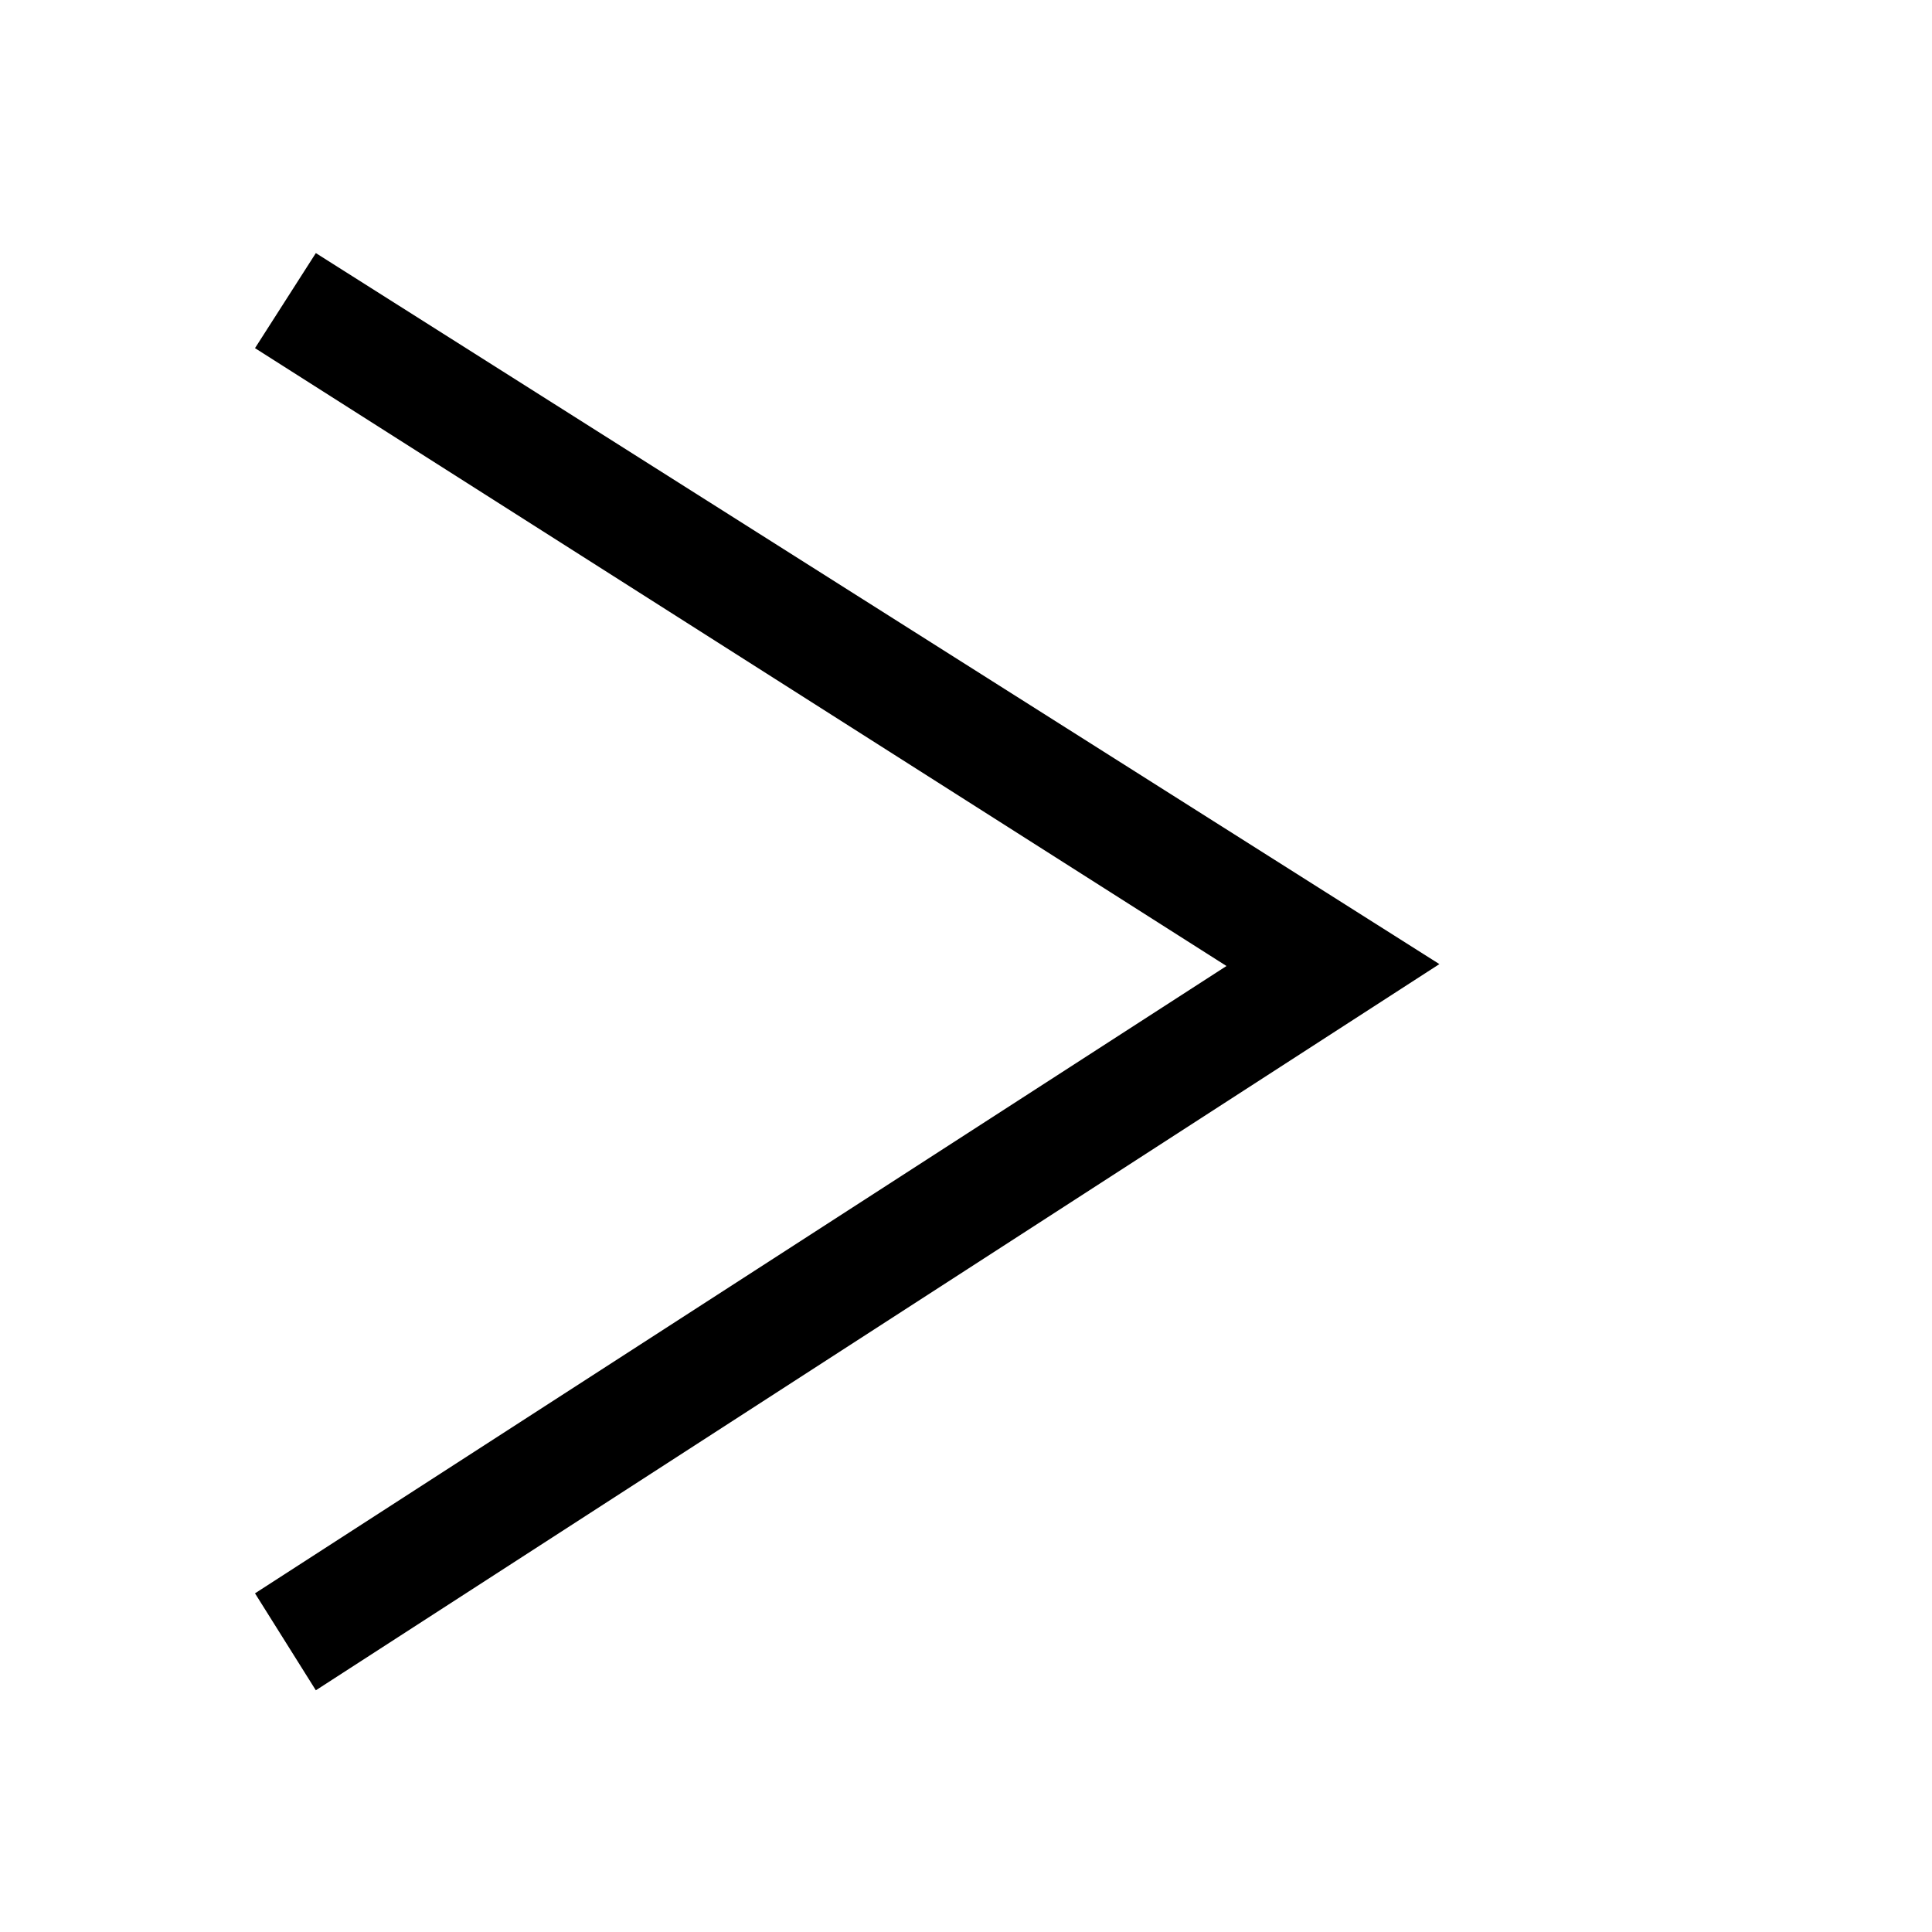 <?xml version="1.0" encoding="UTF-8"?>
<!-- The Best Svg Icon site in the world: iconSvg.co, Visit us! https://iconsvg.co -->
<svg fill="#000000" width="800px" height="800px" version="1.1" viewBox="144 144 512 512" xmlns="http://www.w3.org/2000/svg">
 <path d="m227.7 211.07-16.121 25.191 257.45 163.74-257.45 166.25 16.121 25.695 297.75-192.45z"/>
</svg>